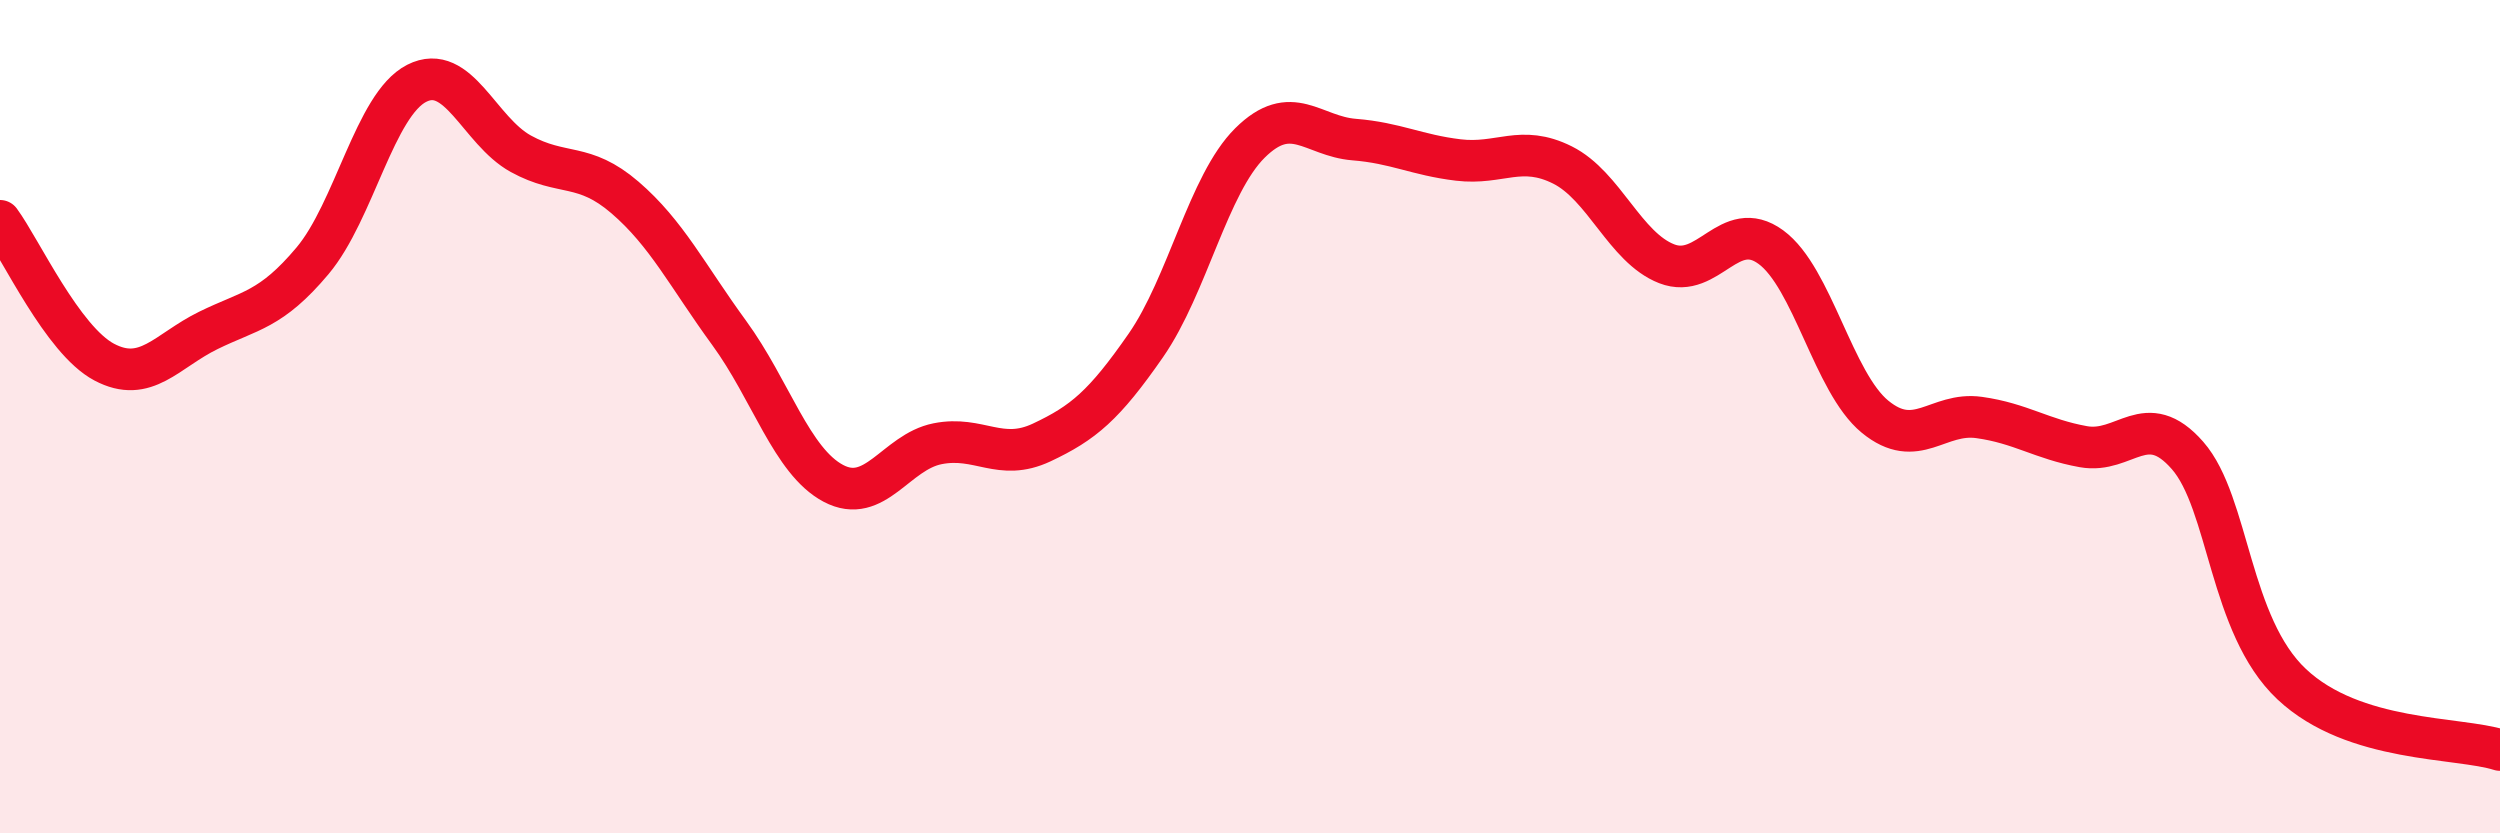 
    <svg width="60" height="20" viewBox="0 0 60 20" xmlns="http://www.w3.org/2000/svg">
      <path
        d="M 0,5.3 C 0.5,5.98 1.5,8.16 2.5,8.69 C 3.5,9.22 4,8.42 5,7.93 C 6,7.44 6.5,7.45 7.5,6.26 C 8.5,5.07 9,2.51 10,2 C 11,1.49 11.5,3.14 12.5,3.69 C 13.5,4.24 14,3.88 15,4.74 C 16,5.6 16.5,6.62 17.5,7.99 C 18.5,9.36 19,11.07 20,11.6 C 21,12.13 21.5,10.85 22.5,10.65 C 23.5,10.45 24,11.09 25,10.62 C 26,10.15 26.5,9.73 27.5,8.29 C 28.5,6.85 29,4.42 30,3.43 C 31,2.44 31.5,3.27 32.5,3.35 C 33.5,3.43 34,3.72 35,3.84 C 36,3.96 36.5,3.46 37.5,3.96 C 38.5,4.46 39,5.94 40,6.33 C 41,6.72 41.5,5.2 42.5,5.93 C 43.5,6.66 44,9.18 45,10 C 46,10.82 46.5,9.88 47.5,10.02 C 48.5,10.16 49,10.54 50,10.72 C 51,10.9 51.5,9.79 52.5,10.93 C 53.5,12.07 53.5,15.01 55,16.42 C 56.5,17.83 59,17.68 60,18L60 20L0 20Z"
        fill="#EB0A25"
        opacity="0.1"
        stroke-linecap="round"
        stroke-linejoin="round"
      />
      <path
        d="M 0,5.3 C 0.5,5.98 1.5,8.16 2.5,8.69 C 3.5,9.22 4,8.42 5,7.93 C 6,7.44 6.5,7.45 7.5,6.26 C 8.5,5.07 9,2.51 10,2 C 11,1.49 11.5,3.14 12.5,3.69 C 13.5,4.24 14,3.88 15,4.74 C 16,5.6 16.5,6.62 17.5,7.99 C 18.5,9.36 19,11.07 20,11.6 C 21,12.13 21.5,10.85 22.5,10.65 C 23.5,10.45 24,11.09 25,10.62 C 26,10.15 26.5,9.73 27.5,8.29 C 28.5,6.85 29,4.42 30,3.43 C 31,2.44 31.5,3.27 32.5,3.35 C 33.5,3.43 34,3.72 35,3.84 C 36,3.96 36.5,3.46 37.5,3.96 C 38.5,4.46 39,5.94 40,6.33 C 41,6.72 41.5,5.2 42.5,5.93 C 43.5,6.66 44,9.18 45,10 C 46,10.82 46.5,9.88 47.5,10.02 C 48.5,10.16 49,10.54 50,10.72 C 51,10.9 51.5,9.79 52.5,10.93 C 53.5,12.07 53.5,15.01 55,16.42 C 56.5,17.83 59,17.68 60,18"
        stroke="#EB0A25"
        stroke-width="1"
        fill="none"
        stroke-linecap="round"
        stroke-linejoin="round"
      />
    </svg>
  